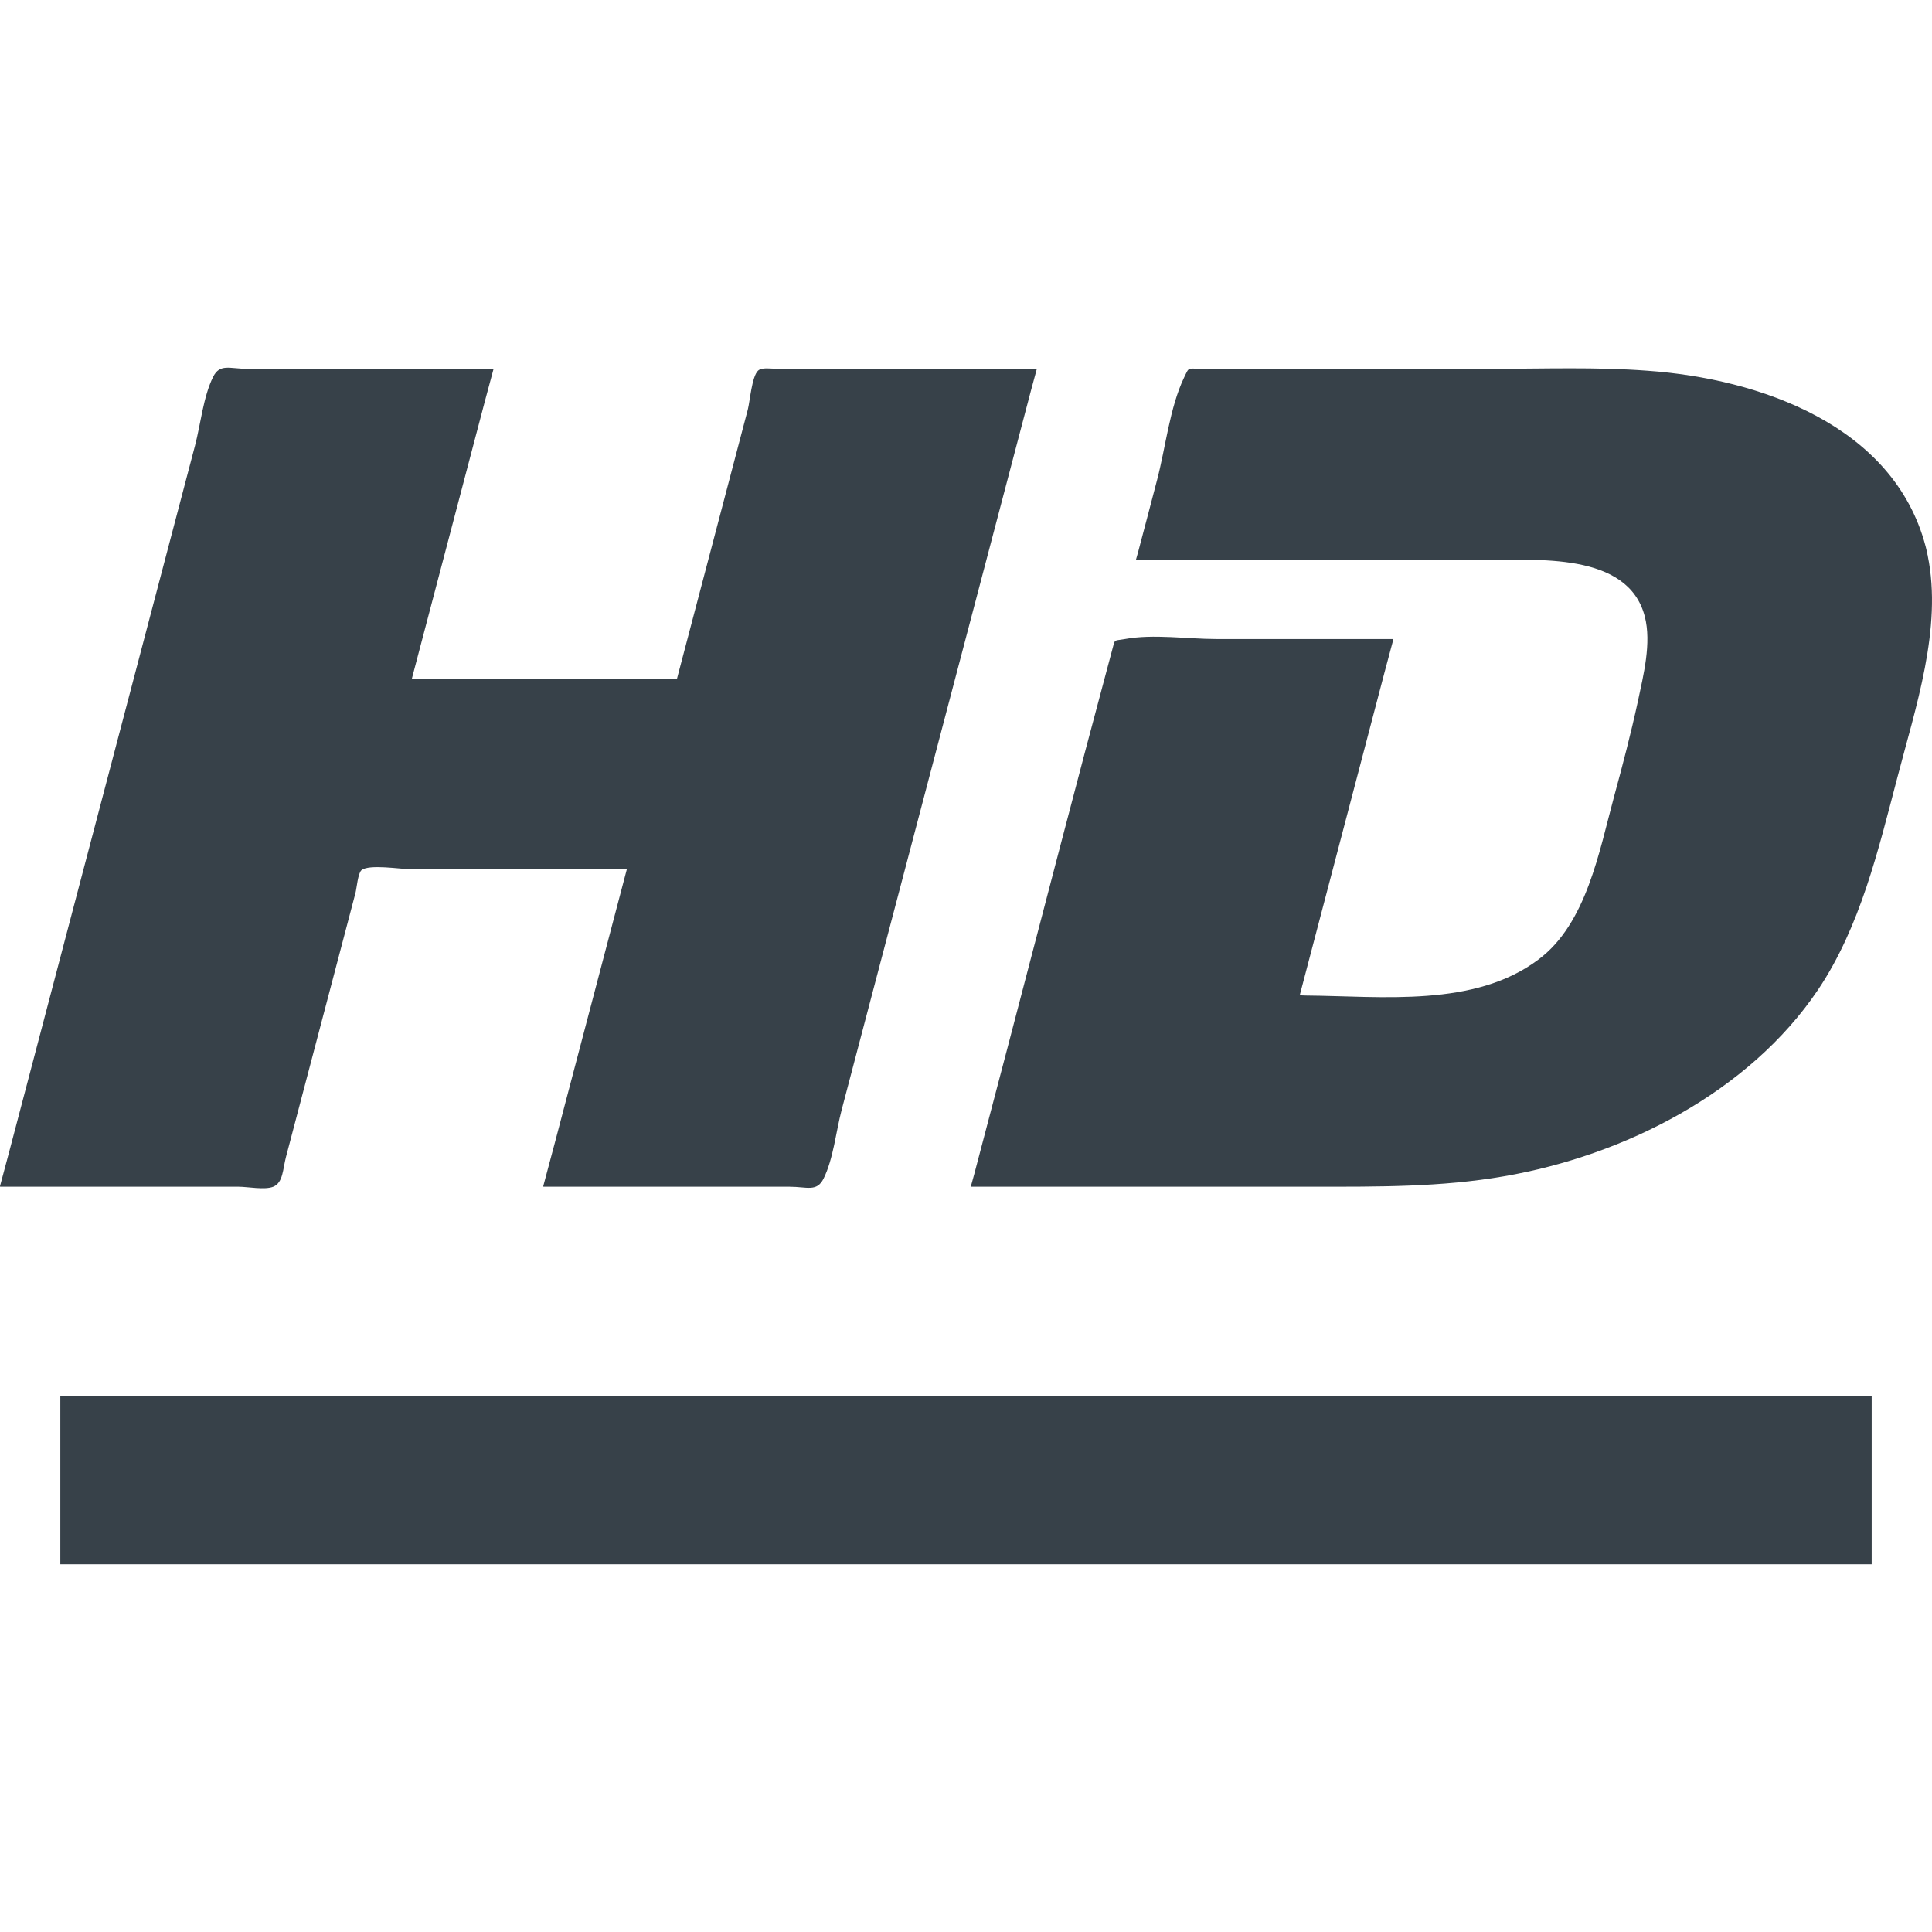 <?xml version="1.0" encoding="utf-8"?>
<!-- Generator: Adobe Illustrator 18.1.1, SVG Export Plug-In . SVG Version: 6.00 Build 0)  -->
<!DOCTYPE svg PUBLIC "-//W3C//DTD SVG 1.1//EN" "http://www.w3.org/Graphics/SVG/1.1/DTD/svg11.dtd">
<svg version="1.1" id="_x31_0" xmlns="http://www.w3.org/2000/svg" xmlns:xlink="http://www.w3.org/1999/xlink" x="0px" y="0px"
	 viewBox="0 0 512 512" style="enable-background:new 0 0 512 512;" xml:space="preserve">
<style type="text/css">
	.st0{fill:#374149;}
</style>
<g>
	<rect x="15.987" y="369.876" class="st0" width="480.025" height="44.678"/>
	<path class="st0" d="M49.71,314.496c4.52,0,9.04,0,13.56,0c2.339,0,6.899,0.91,9.143,0c2.619-1.054,2.539-4.695,3.37-7.866
		c5.206-19.764,10.406-39.52,15.604-59.276c0.942-3.594,1.893-7.187,2.834-10.773c0.288-1.102,0.631-5.158,1.566-5.965
		c1.948-1.67,10.405-0.272,13.008-0.272c15.293,0,30.585,0,45.877,0l11.439,0.04c-6.332,24.064-12.665,48.125-18.998,72.189
		l-3.142,11.763h0.043c-0.011,0.052-0.027,0.107-0.043,0.159c21.76,0,43.529,0,65.29,0c4.583,0,7.194,1.462,8.991-2.148
		c2.603-5.238,3.306-12.553,4.783-18.175c13.28-50.468,26.56-100.921,39.84-151.381c3.43-13.045,6.863-26.089,10.298-39.134
		l1.561-5.762h-0.044c0.012-0.051,0.028-0.107,0.044-0.159c-22.926,0-45.861,0-68.787,0c-1.645,0-4.041-0.463-5.054,0.495
		c-1.654,1.541-2.157,8.169-2.715,10.309c-3.634,13.791-7.259,27.582-10.885,41.366c-2.635,10.006-5.27,20.011-7.898,30.009
		c-18.734,0-37.468,0-56.198,0l-14.054-0.039c6.456-24.54,12.92-49.083,19.377-73.626l2.244-8.354h-0.044
		c0.012-0.051,0.028-0.107,0.044-0.159c-21.769,0-43.53,0-65.29,0c-4.592,0-7.203-1.462-9,2.156
		c-2.595,5.23-3.306,12.545-4.783,18.175c-13.272,50.46-26.56,100.913-39.84,151.381c-3.134,11.918-6.269,23.837-9.407,35.759
		L0,314.337h0.04c-0.012,0.052-0.028,0.107-0.04,0.159C16.57,314.496,33.132,314.496,49.71,314.496z"/>
	<path class="st0" d="M510.866,147.264c0-0.08,0-0.152-0.072-0.296c0-0.143,0-0.295-0.08-0.367
		c-0.072-0.215-0.144-0.511-0.144-0.726c-0.071-0.224-0.071-0.439-0.143-0.591c0-0.144-0.072-0.216-0.072-0.287
		c0-0.152-0.072-0.224-0.072-0.296c-8.489-32.038-43.968-44.335-73.674-46.451c-13.607-1.03-27.358-0.511-40.966-0.511h-77.18
		c-3.873,0-3.218-0.663-4.679,2.339c-3.81,7.97-4.903,18.654-7.171,27.215c-1.661,6.432-3.374,12.801-5.043,19.165l-0.515,1.813
		h0.04c-0.012,0.052-0.028,0.108-0.04,0.16h91.882c14.046,0,38.482-2.268,42.946,14.925c1.829,7.099-0.367,15.588-1.829,22.535
		c-1.837,8.481-4.025,16.826-6.293,25.162c-3.953,14.558-7.314,33.73-20.051,43.234c-16.954,12.757-41.374,9.714-61.625,9.542
		c-0.542-0.024-1.098-0.032-1.641-0.06c7.494-28.516,14.985-57.084,22.479-85.613l2.312-8.636h-0.044
		c0.012-0.056,0.028-0.112,0.044-0.168h-46.899c-7.602,0-16.746-1.389-24.212,0c-3.29,0.591-2.483-0.215-3.514,3.37
		c-9.359,34.817-18.358,69.714-27.502,104.538c-2.978,11.255-5.905,22.455-8.868,33.702l-0.93,3.374h0.04
		c-0.012,0.052-0.028,0.107-0.04,0.159h90.779c16.897,0,33.802,0.144,50.556-2.778c31.742-5.486,64.81-22.168,83.178-49.454
		c11.187-16.682,15.946-37.021,20.994-56.186C507.575,187.718,514.81,166.501,510.866,147.264z"/>
</g>
</svg>
